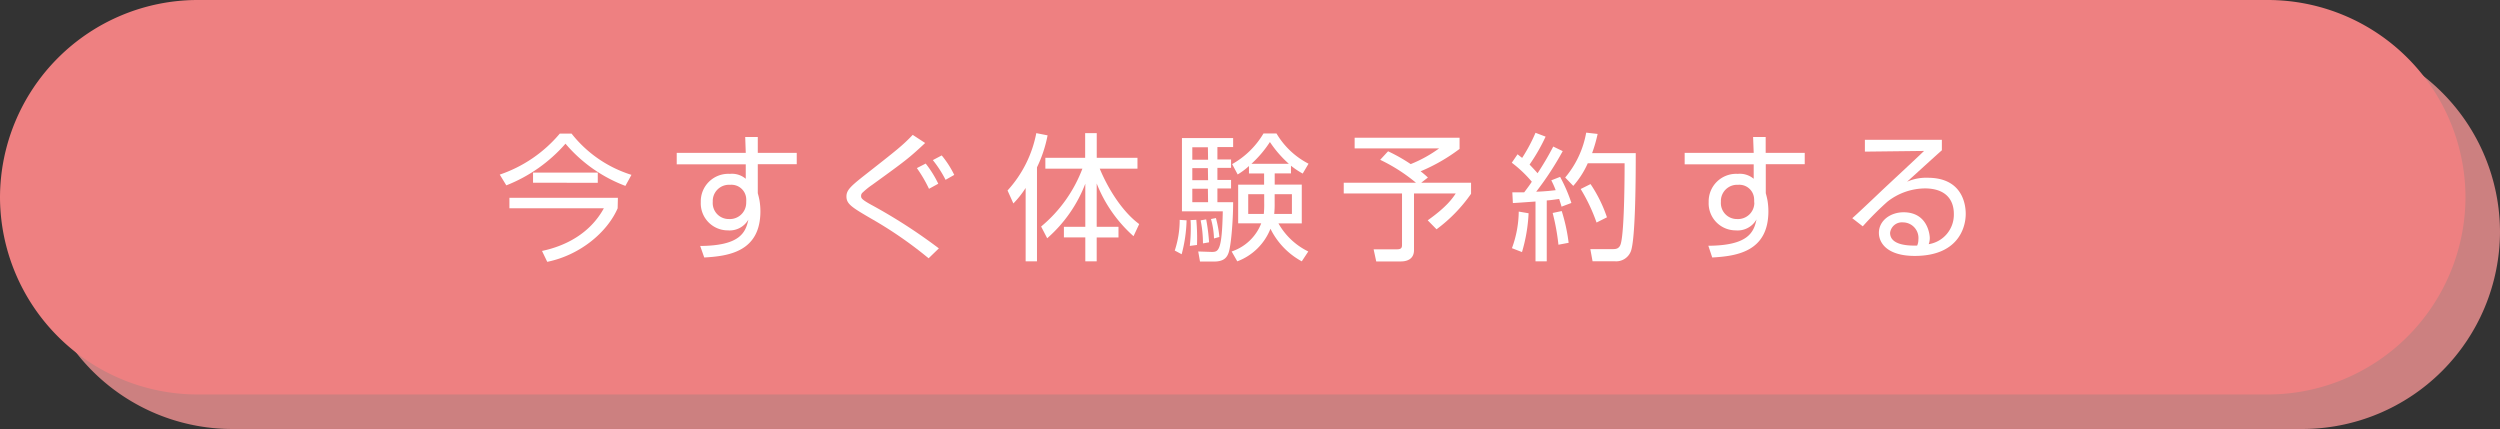 <svg xmlns="http://www.w3.org/2000/svg" viewBox="0 0 507 87"><rect x="0" y="0" width="507" height="87" fill="#333333" stroke="none"/><defs><style>.cls-1{isolation:isolate;}.cls-2{opacity:0.75;mix-blend-mode:multiply;}.cls-3{fill:#f99;}.cls-4{fill:#ee8081;}.cls-5{fill:#fff;}</style></defs><title>アセット 15</title><g class="cls-1"><g id="レイヤー_2" data-name="レイヤー 2"><g id="レイヤー_1-2" data-name="レイヤー 1"><g class="cls-2"><path class="cls-3" d="M507,47a40.12,40.12,0,0,1-40,40H47A40.12,40.12,0,0,1,7,47H7A40.12,40.12,0,0,1,47,7H467a40.12,40.12,0,0,1,40,40Z"/></g><path class="cls-4" d="M500,40a40.12,40.12,0,0,1-40,40H40A40.12,40.12,0,0,1,0,40H0A40.12,40.12,0,0,1,40,0H460a40.12,40.12,0,0,1,40,40Z"/><path class="cls-5" d="M101.35,35.41a27.4,27.4,0,0,0,12.18-8.32h2.38a24.86,24.86,0,0,0,12.15,8.37l-1.23,2.24a29.64,29.64,0,0,1-12.15-8.56,30.92,30.92,0,0,1-12,8.45Zm23.91,6.83c-2.1,4.84-7.59,9.49-14.28,10.86l-1.06-2.21c4.76-1,9.74-3.53,12.54-8.65H103.31V40.11h22ZM108.1,37.06V35h13.13v2.07Z"/><path class="cls-5" d="M151.13,27.79h2.55V31h7.9v2.3h-7.9v5.88c.11.42.25.92.36,1.54a13.56,13.56,0,0,1,.17,2.12c0,8.21-6.44,9.1-11.39,9.38L142,49.88c8-.05,9.21-2.66,9.77-5.34a4.39,4.39,0,0,1-4.17,2.18A5.48,5.48,0,0,1,142.12,41a5.58,5.58,0,0,1,5.9-5.74,4.32,4.32,0,0,1,3.22,1l0-2.94h-14V31h14Zm.2,12.46a3,3,0,0,0-3.25-2.77,3.29,3.29,0,0,0-3.53,3.44,3.24,3.24,0,0,0,3.28,3.5,3.31,3.31,0,0,0,3.5-3.24C151.33,41,151.36,40.53,151.33,40.25Z"/><path class="cls-5" d="M188.32,52.38a82.26,82.26,0,0,0-11.57-8c-4-2.33-5.09-3-5.09-4.54,0-1.23.81-2,3.16-3.89,7.36-5.77,8.18-6.41,10.28-8.6L187.62,29c-3.28,3.08-4,3.61-10.73,8.48A14.34,14.34,0,0,0,175,39a.88.88,0,0,0-.37.73c0,.39,0,.67,2,1.77a109,109,0,0,1,13.77,8.87Zm.08-14.09a27.64,27.64,0,0,0-2.46-4.2l1.79-.92a21.61,21.61,0,0,1,2.55,4.09Zm3.36-1.82a22.67,22.67,0,0,0-2.58-4l1.8-.95a19.55,19.55,0,0,1,2.54,3.95Z"/><path class="cls-5" d="M210.3,53H208V38.12a19.29,19.29,0,0,1-2.49,3.14l-1.18-2.63A23.91,23.91,0,0,0,210.16,27l2.29.45a26.22,26.22,0,0,1-2.15,6.49Zm.84-7.06a28.21,28.21,0,0,0,8.37-11.73H212V32h8.07V27h2.35v5h8.26v2.21h-7.65c1.85,4.45,4.79,8.88,8,11.23l-1.15,2.46a28,28,0,0,1-7.47-10.69V46h4.42v2.16h-4.42V53H220.1V48.15h-4.34V46h4.34V37.26a28,28,0,0,1-7.73,11.06Z"/><path class="cls-5" d="M238.24,50.81a19.69,19.69,0,0,0,1-6.22l1.4.09a29.36,29.36,0,0,1-1,6.88ZM250.08,28v1.82h-3.19v2.52h2.77v1.71h-2.77v2.44h2.77v1.73h-2.77V41h3.19c0,3.86-.44,8.93-.92,10.25-.31.89-.89,1.79-2.91,1.79h-2.89L243,51l2.71.09c1.35,0,2.11-.06,2.27-8.23h-8.28V28Zm-8.79,21.87a30.16,30.16,0,0,0,.2-3.61c0-.73,0-1.15-.06-1.62l1.18-.06a40.08,40.08,0,0,1,.14,5.1Zm3.67-20H241.8v2.52H245Zm0,4.23H241.8v2.44H245Zm0,4.17H241.8V41H245Zm-1,11.09a23.47,23.47,0,0,0-.47-4.67l1.12-.2a38.09,38.09,0,0,1,.59,4.65Zm2.24-1a16.75,16.75,0,0,0-.61-3.94l1-.2a22.85,22.85,0,0,1,.7,3.84ZM249.78,51a9.72,9.72,0,0,0,6-5.71h-4.68V37.45h5.26V35.18h-3.07V33.67A14,14,0,0,1,251,35.38l-1.12-2.1a17.12,17.12,0,0,0,6.36-6.22h2.63a16.1,16.1,0,0,0,6.5,6.14l-1.18,2a16.44,16.44,0,0,1-2.38-1.59v1.56h-3.3v2.27H264v7.87h-4.73A14,14,0,0,0,265.32,51L264,53a15.11,15.11,0,0,1-6.35-6.61A11.63,11.63,0,0,1,250.92,53Zm6.6-11.62h-3.24v4h3.16a18.71,18.71,0,0,0,.08-2.21Zm5-6.16a22.76,22.76,0,0,1-3.84-4.42,22.52,22.52,0,0,1-3.75,4.42Zm-2.88,8a18.52,18.52,0,0,1-.09,2.16H262v-4h-3.5Z"/><path class="cls-5" d="M288.22,37.06h10.11V39.3a30.84,30.84,0,0,1-7,7.2l-1.79-1.82c3.89-2.75,5.06-4.51,5.68-5.44h-8.46V50.72c0,1.91-1.54,2.3-2.66,2.3h-5l-.53-2.46,4.76,0c.89,0,1-.36,1-.92V39.24H272.51V37.06h14.65a34.5,34.5,0,0,0-7.26-4.65l1.6-1.73a34,34,0,0,1,4.59,2.6,26.56,26.56,0,0,0,5.77-3.19H274.72V27.93H296V30.2a36.51,36.51,0,0,1-7.9,4.54c.5.39.9.72,1.48,1.26Z"/><path class="cls-5" d="M316.92,30.65a62.31,62.31,0,0,1-5.38,8.23c2.13-.08,3.14-.22,3.95-.31a16.66,16.66,0,0,0-.89-2l1.79-.7a31.43,31.43,0,0,1,2.29,5.29l-2,.75c-.11-.42-.2-.67-.48-1.56-1.56.22-2.12.28-2.52.3V53H311.4V40.87c-2.74.19-3.44.25-4.59.31L306.7,39c.78,0,.95,0,2.41,0,.87-1.15,1.23-1.65,1.54-2.15A25,25,0,0,0,306.59,33l1.17-1.71c.26.2.45.37.93.73a33.34,33.34,0,0,0,2.71-5.09l2.05.78a37.38,37.38,0,0,1-3.25,5.66c.11.14.84.86,1.62,1.76A59.55,59.55,0,0,0,315,29.72Zm-10.3,19.68A22,22,0,0,0,308,42.91l2,.34a32.83,32.83,0,0,1-1.34,7.87Zm9.43-.7a44.3,44.3,0,0,0-1.17-6.44l1.84-.39a36.11,36.11,0,0,1,1.4,6.44ZM317.42,36a19.37,19.37,0,0,0,4.26-9.1l2.32.26a29.28,29.28,0,0,1-1.12,3.89h8.85c0,3.58,0,17.39-1,19.93a3.19,3.19,0,0,1-3.31,2h-4.45l-.45-2.46,4.45,0c.68,0,1.43,0,1.74-1.14.78-2.92.76-15.46.76-16.27H322a17.87,17.87,0,0,1-2.94,4.59Zm6.36,9.13a35.49,35.49,0,0,0-3.22-6.8l2-1a28.06,28.06,0,0,1,3.33,6.74Z"/><path class="cls-5" d="M355.53,27.79h2.55V31H366v2.3h-7.9v5.88c.11.42.25.92.36,1.54a13.56,13.56,0,0,1,.17,2.12c0,8.21-6.44,9.1-11.39,9.38l-.79-2.38c8-.05,9.22-2.66,9.77-5.34A4.39,4.39,0,0,1,352,46.72,5.48,5.48,0,0,1,346.52,41a5.58,5.58,0,0,1,5.9-5.74,4.37,4.37,0,0,1,3.23,1l0-2.94h-14V31h14Zm.2,12.46a3,3,0,0,0-3.25-2.77A3.29,3.29,0,0,0,349,40.92a3.24,3.24,0,0,0,3.28,3.5,3.31,3.31,0,0,0,3.5-3.24C355.73,41,355.76,40.53,355.73,40.25Z"/><path class="cls-5" d="M393.81,28.35v2.13c-1.15,1-6,5.43-7.06,6.38a9.43,9.43,0,0,1,4.2-.81c7.2,0,7.7,5.69,7.7,7.31,0,3-1.71,8.54-10.33,8.54-5.6,0-7.28-2.63-7.28-4.68,0-2.49,2.35-4.17,5-4.17,5,0,5.32,4.76,5.32,5.21a3.62,3.62,0,0,1-.22,1.26,6.05,6.05,0,0,0,5.1-6.13c0-3-1.77-5.18-5.88-5.18a12.48,12.48,0,0,0-7.59,2.69,62,62,0,0,0-5,5l-2.13-1.65c.79-.67,4.37-4.06,5.66-5.29s7.64-7.11,8.9-8.35l-12,.14V28.35Zm-4.76,20.22a3.16,3.16,0,0,0-3.11-3.47,2.42,2.42,0,0,0-2.63,2.12c0,2.69,4.23,2.61,5.49,2.58A2.94,2.94,0,0,0,389.05,48.57Z"/></g></g></g></svg>